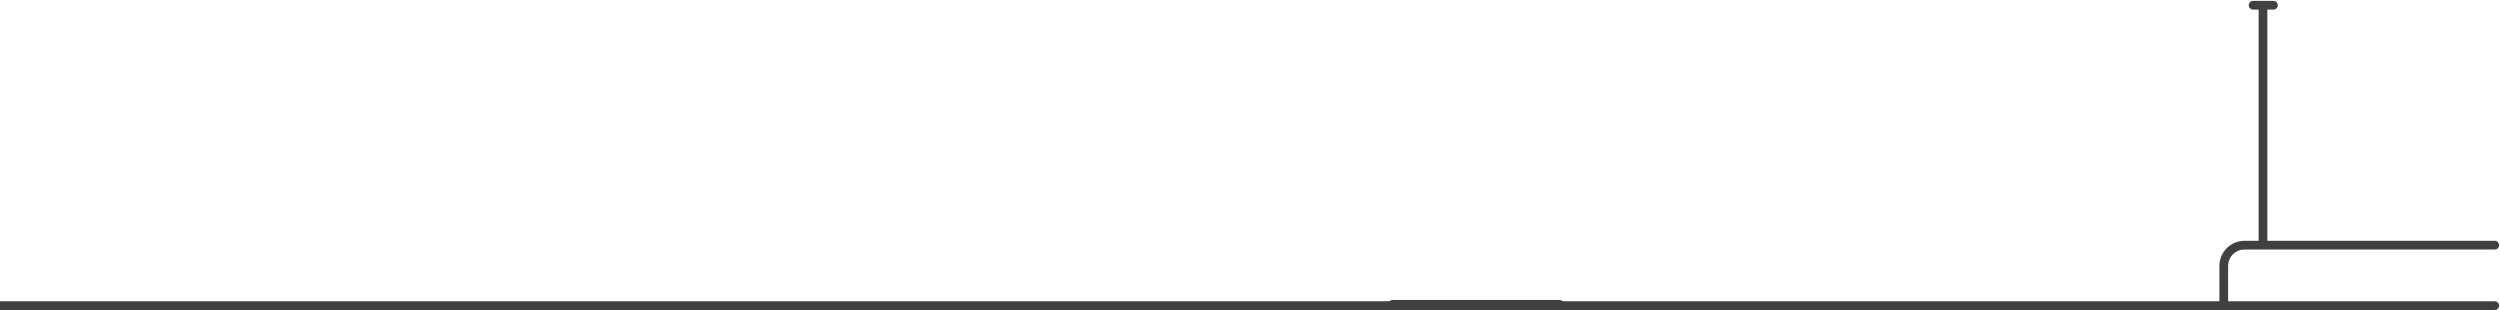 <?xml version="1.0" encoding="utf-8"?>
<!-- Generator: Adobe Illustrator 27.2.0, SVG Export Plug-In . SVG Version: 6.00 Build 0)  -->
<svg version="1.1" id="Laag_1" xmlns="http://www.w3.org/2000/svg" xmlns:xlink="http://www.w3.org/1999/xlink" x="0px" y="0px"
	 viewBox="0 0 859.7 106.7" style="enable-background:new 0 0 859.7 106.7;" xml:space="preserve">
<style type="text/css">
	.st0{fill:none;stroke:#404040;stroke-width:3.5;stroke-linecap:round;stroke-linejoin:round;}
	.st1{fill:none;stroke:#404040;stroke-width:3;stroke-linecap:round;stroke-linejoin:round;stroke-miterlimit:10;}
</style>
<line class="st0" x1="479" y1="104.9" x2="536.2" y2="104.9"/>
<path class="st1" d="M857.9,84.3h-86c-4,0-7.2,3.2-7.2,7.2v13.1"/>
<line class="st1" x1="778.2" y1="2.2" x2="778.2" y2="84"/>
<line class="st1" x1="774.8" y1="1.8" x2="781.8" y2="1.8"/>
<line class="st1" x1="857.9" y1="105.1" x2="0" y2="105.1"/>
</svg>
